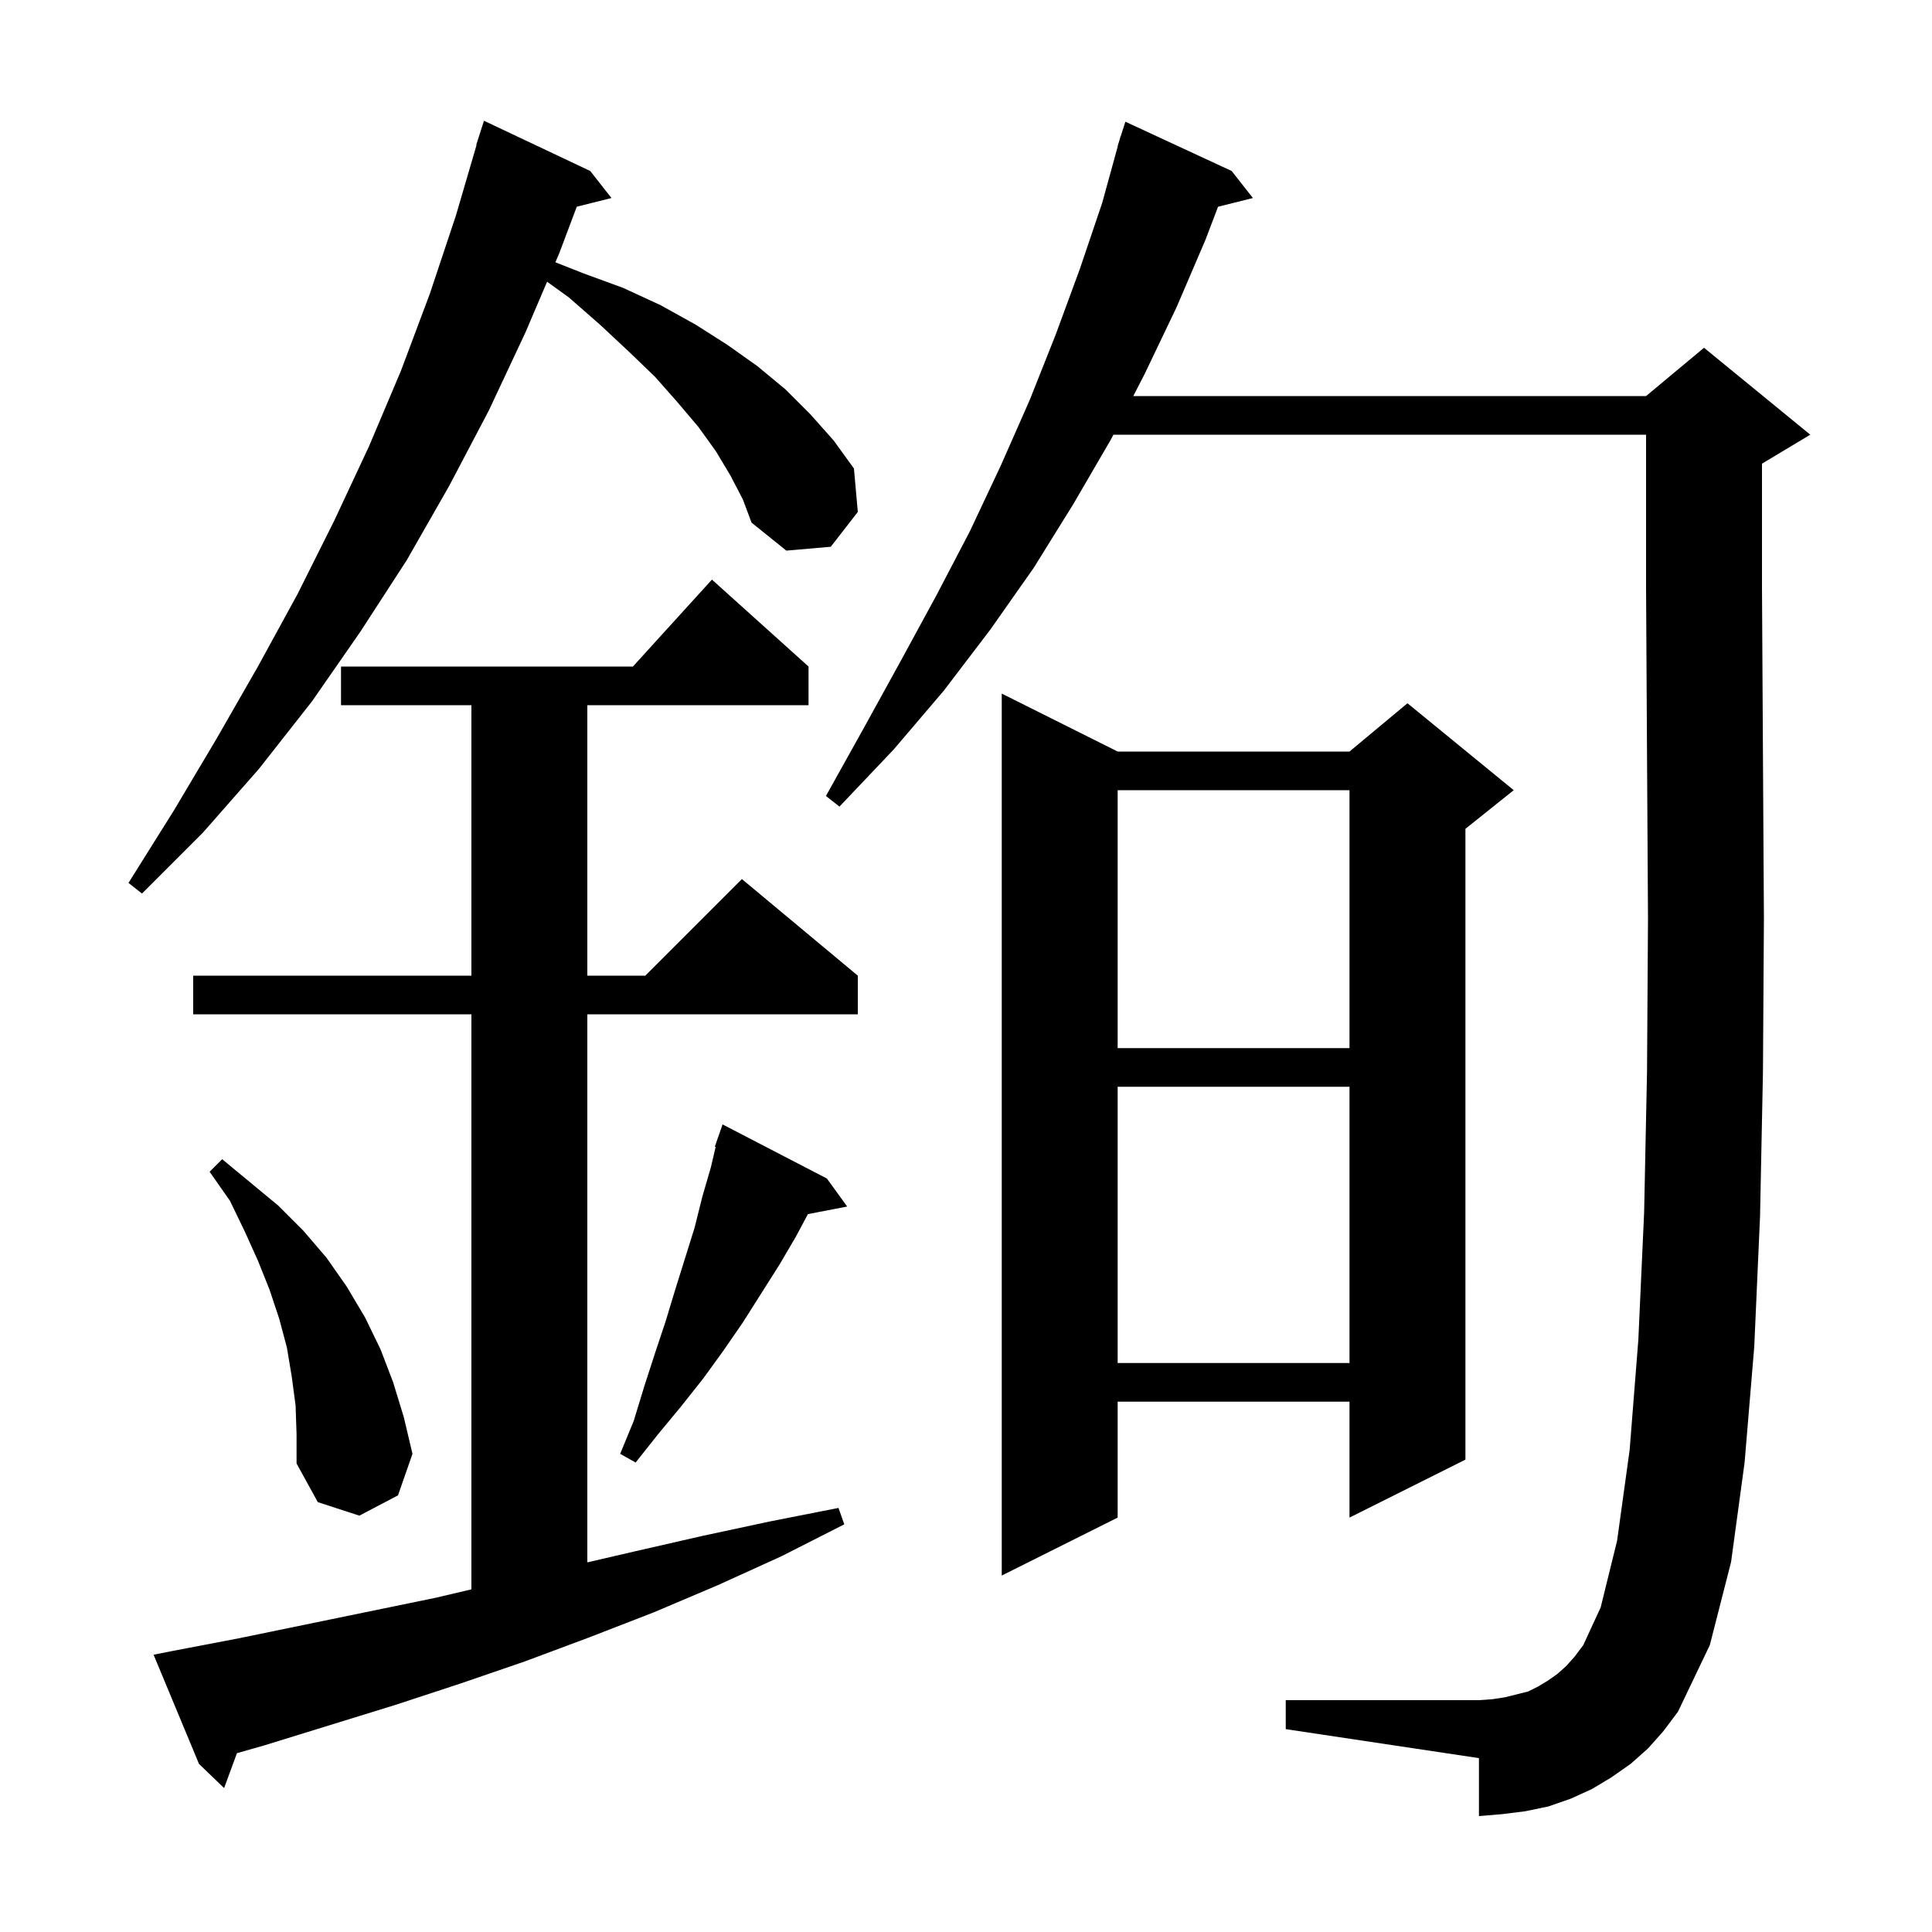 <svg xmlns="http://www.w3.org/2000/svg" xmlns:xlink="http://www.w3.org/1999/xlink" version="1.1" baseProfile="full" viewBox="0 0 200 200" width="200" height="200">
<g fill="black">
<path d="M 17.9 170.9 L 24.7 169.6 L 45.1 165.4 L 48.8 164.529 L 48.8 105.0 L 20.0 105.0 L 20.0 101.0 L 48.8 101.0 L 48.8 73.0 L 35.3 73.0 L 35.3 69.0 L 65.518 69.0 L 73.7 60.0 L 83.7 69.0 L 83.7 73.0 L 60.8 73.0 L 60.8 101.0 L 66.8 101.0 L 76.8 91.0 L 88.8 101.0 L 88.8 105.0 L 60.8 105.0 L 60.8 161.736 L 65.7 160.6 L 72.7 159.0 L 79.7 157.5 L 86.8 156.1 L 87.4 157.8 L 80.9 161.1 L 74.3 164.1 L 67.7 166.9 L 61.0 169.5 L 54.3 172.0 L 47.6 174.3 L 40.9 176.5 L 27.3 180.7 L 24.529 181.486 L 23.2 185.1 L 20.6 182.6 L 15.9 171.3 Z M 170.6 181.0 L 168.8 182.6 L 166.8 184.0 L 164.8 185.2 L 162.6 186.2 L 160.3 187.0 L 157.9 187.5 L 155.5 187.8 L 153.1 188.0 L 153.1 182.0 L 133.1 179.0 L 133.1 176.0 L 153.1 176.0 L 154.5 175.9 L 155.8 175.7 L 158.2 175.1 L 159.2 174.6 L 160.2 174.0 L 161.2 173.3 L 162.1 172.5 L 163.0 171.5 L 163.9 170.3 L 165.7 166.4 L 167.4 159.5 L 168.7 150.1 L 169.6 138.7 L 170.2 125.5 L 170.5 110.9 L 170.6 95.1 L 170.5 78.3 L 170.4 60.8 L 170.4 45.0 L 115.257 45.0 L 115.0 45.5 L 111.1 52.2 L 107.0 58.8 L 102.5 65.2 L 97.7 71.5 L 92.5 77.6 L 86.9 83.5 L 85.5 82.4 L 89.4 75.4 L 93.2 68.5 L 96.9 61.7 L 100.4 55.0 L 103.6 48.2 L 106.6 41.4 L 109.3 34.6 L 111.8 27.8 L 114.1 21.0 L 115.723 15.105 L 115.7 15.1 L 115.877 14.548 L 116.0 14.1 L 116.018 14.106 L 116.5 12.6 L 127.5 17.7 L 129.7 20.5 L 126.092 21.402 L 124.8 24.8 L 121.8 31.8 L 118.5 38.7 L 117.316 41.0 L 170.4 41.0 L 176.4 36.0 L 187.4 45.0 L 182.4 48.0 L 182.4 60.8 L 182.5 78.2 L 182.6 95.1 L 182.5 111.0 L 182.2 125.9 L 181.6 139.4 L 180.6 151.4 L 179.2 161.7 L 177.0 170.3 L 173.7 177.2 L 172.2 179.2 Z M 115.7 77.8 L 139.7 77.8 L 145.7 72.8 L 156.7 81.8 L 151.7 85.8 L 151.7 151.1 L 139.7 157.1 L 139.7 145.1 L 115.7 145.1 L 115.7 157.1 L 103.7 163.1 L 103.7 71.8 Z M 30.6 145.5 L 30.2 142.5 L 29.7 139.5 L 28.9 136.5 L 27.9 133.5 L 26.7 130.5 L 25.3 127.4 L 23.8 124.3 L 21.7 121.3 L 23.0 120.0 L 28.8 124.8 L 31.4 127.4 L 33.8 130.2 L 35.9 133.2 L 37.8 136.4 L 39.4 139.7 L 40.7 143.1 L 41.8 146.7 L 42.7 150.5 L 41.2 154.8 L 37.2 156.9 L 32.9 155.5 L 30.7 151.5 L 30.7 148.5 Z M 85.6 122.0 L 87.7 124.9 L 83.635 125.684 L 82.4 128.0 L 80.7 130.9 L 76.9 136.9 L 74.9 139.8 L 72.8 142.7 L 70.5 145.6 L 68.1 148.5 L 65.8 151.4 L 64.2 150.5 L 65.6 147.1 L 66.7 143.5 L 67.8 140.1 L 68.9 136.8 L 69.9 133.5 L 71.9 127.1 L 72.7 123.9 L 73.6 120.8 L 74.084 118.724 L 74.0 118.7 L 74.273 117.914 L 74.3 117.8 L 74.312 117.804 L 74.8 116.4 Z M 115.7 112.5 L 115.7 141.1 L 139.7 141.1 L 139.7 112.5 Z M 115.7 81.8 L 115.7 108.5 L 139.7 108.5 L 139.7 81.8 Z M 75.6 49.2 L 74.1 46.7 L 72.3 44.2 L 70.1 41.6 L 67.8 39.0 L 65.1 36.4 L 62.1 33.6 L 58.9 30.8 L 56.635 29.164 L 54.4 34.4 L 50.6 42.5 L 46.5 50.3 L 42.1 58.0 L 37.3 65.4 L 32.3 72.6 L 26.8 79.6 L 21.0 86.2 L 14.7 92.5 L 13.3 91.4 L 18.0 83.9 L 22.4 76.5 L 26.7 69.0 L 30.8 61.5 L 34.6 53.9 L 38.2 46.2 L 41.5 38.4 L 44.5 30.4 L 47.2 22.3 L 49.334 15.008 L 49.3 15.0 L 50.1 12.5 L 61.1 17.7 L 63.3 20.5 L 59.708 21.398 L 57.9 26.2 L 57.494 27.151 L 60.4 28.3 L 64.5 29.8 L 68.4 31.6 L 72.0 33.6 L 75.3 35.7 L 78.4 37.9 L 81.3 40.3 L 83.9 42.9 L 86.3 45.6 L 88.4 48.5 L 88.8 53.0 L 86.0 56.6 L 81.4 57.0 L 77.8 54.1 L 76.9 51.7 Z " />
</g>
</svg>
